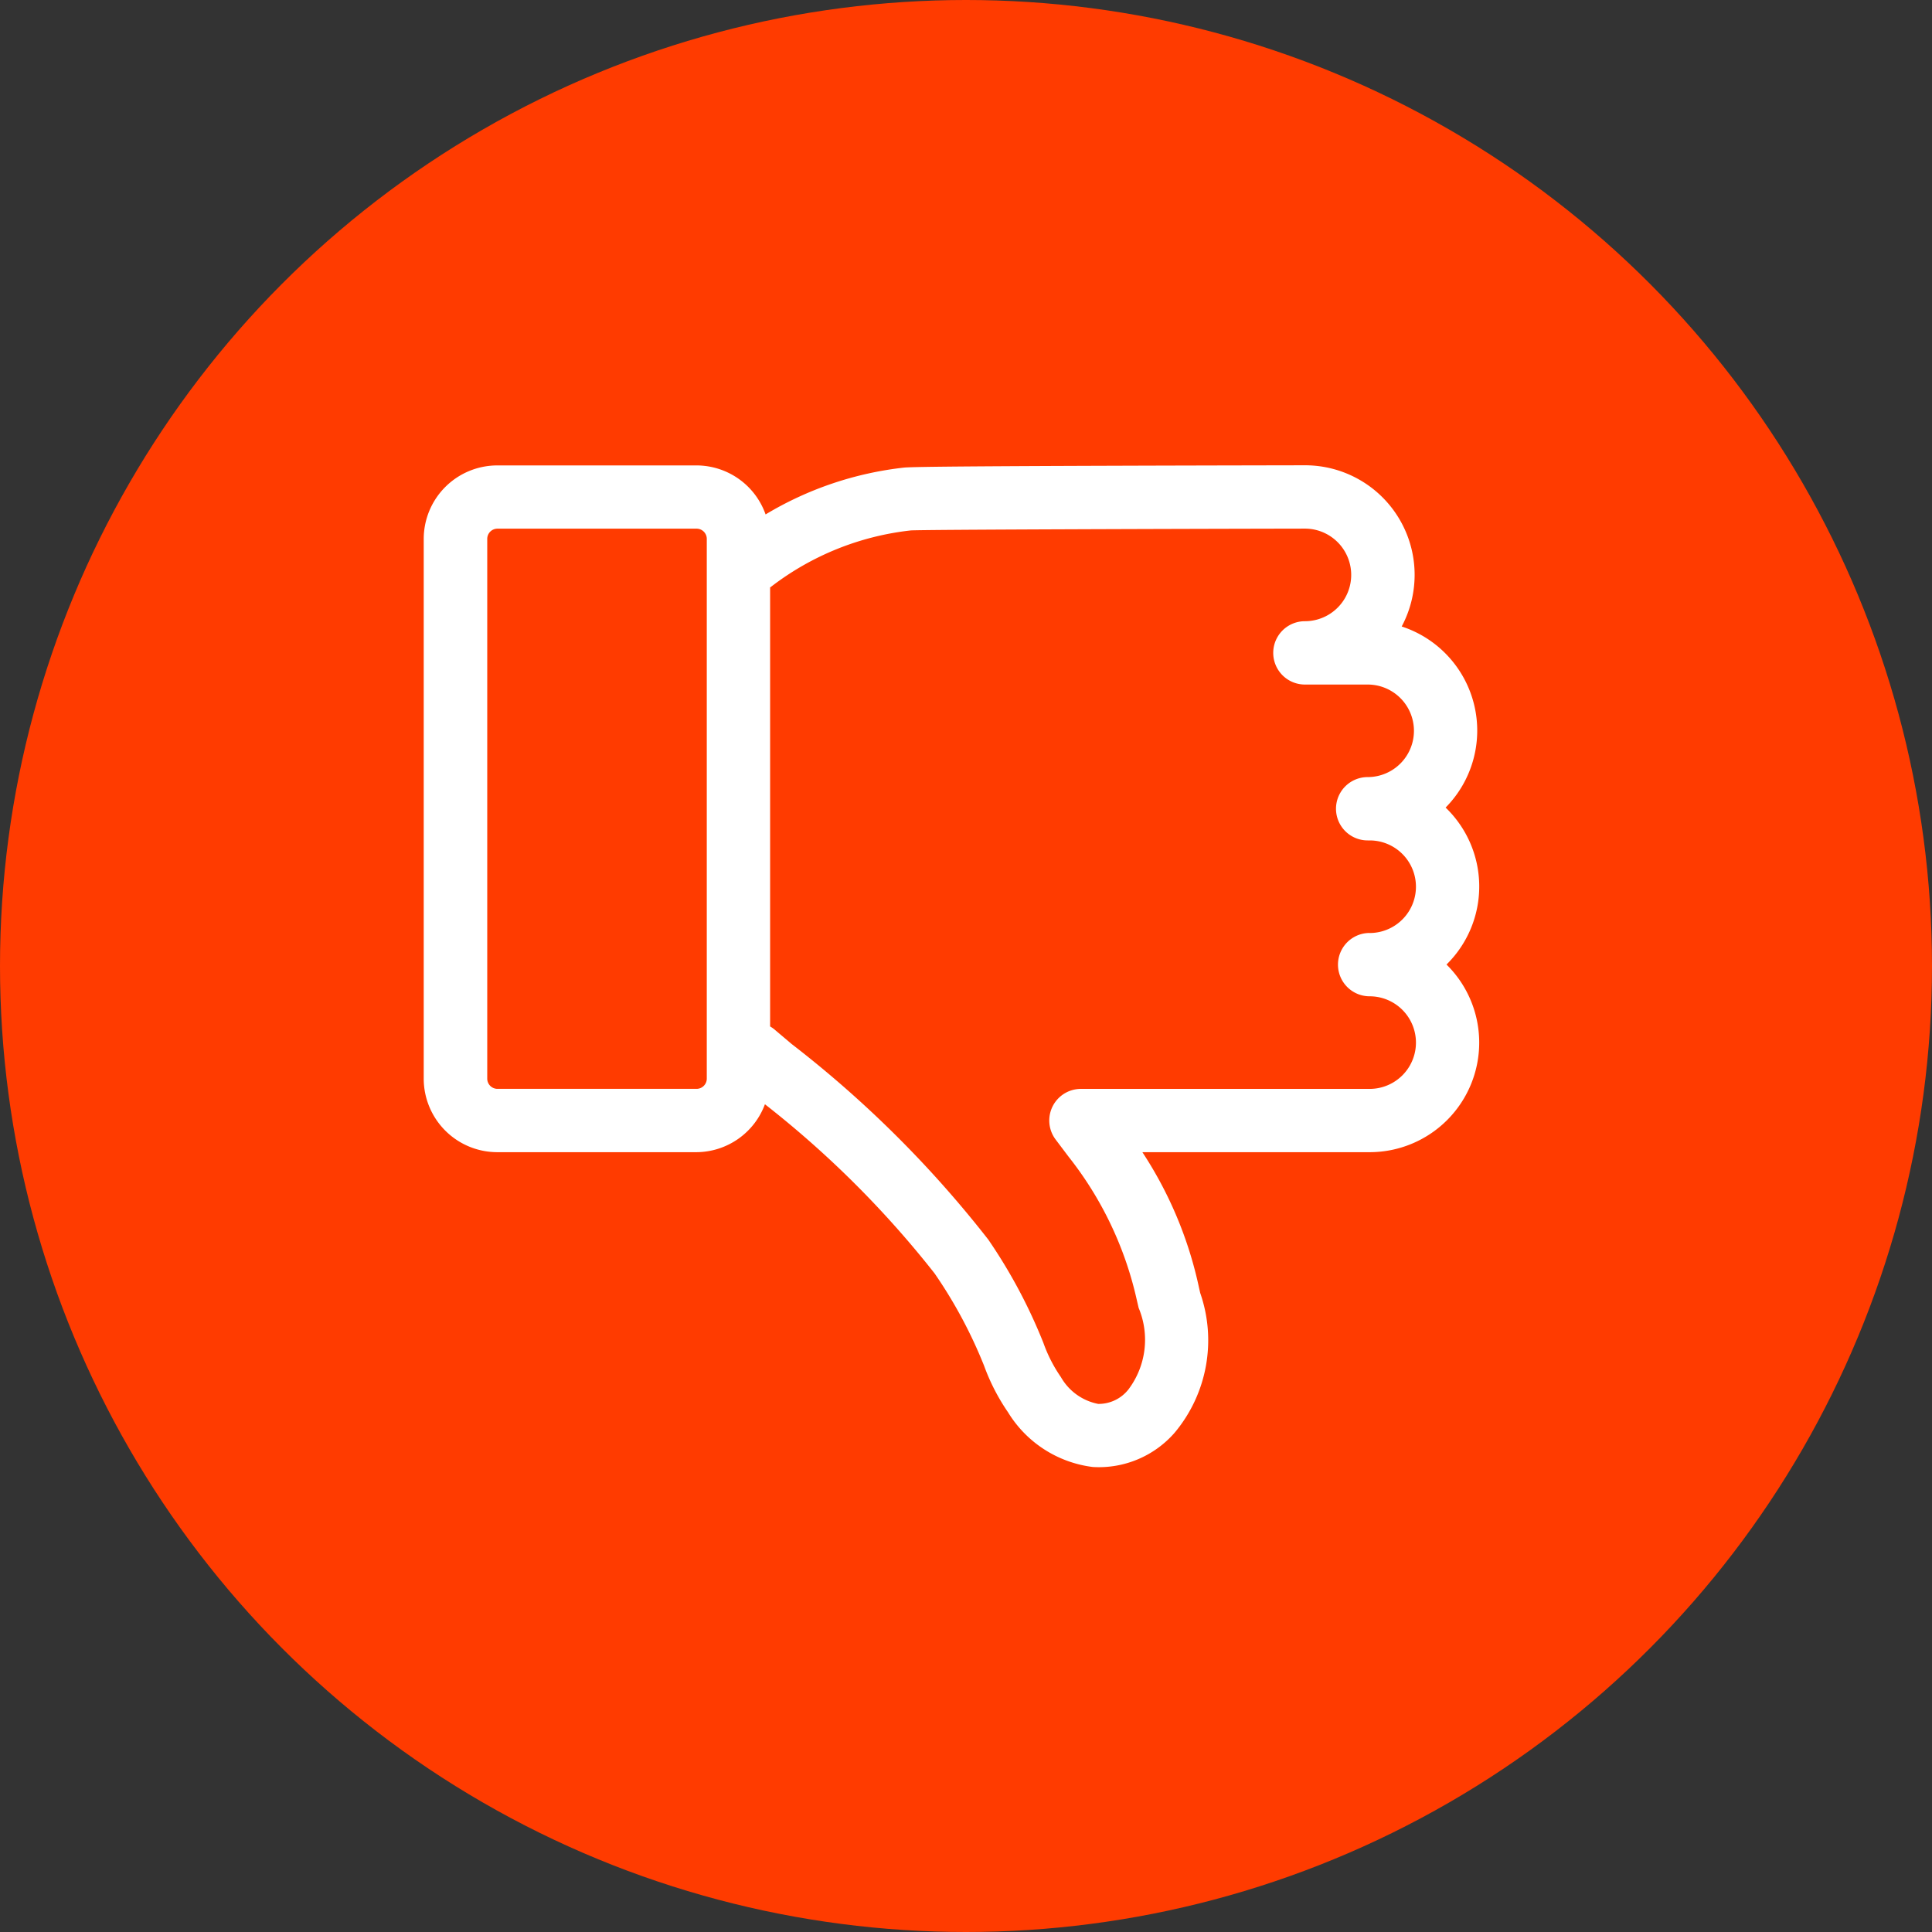 <svg xmlns="http://www.w3.org/2000/svg" width="41" height="41" viewBox="0 0 41 41"><rect x="0" y="0" width="41" height="41" fill="#333333" stroke="none"/><defs><style>.a{fill:#ff3b00;}.b{fill:#fff;}</style></defs><g transform="translate(41 40.555) rotate(180)"><circle class="a" cx="20.5" cy="20.5" r="20.5" transform="translate(0 -0.445)"/><path class="b" d="M.693,10.667a2.325,2.325,0,0,1,1.633-3.98H7.149a8.441,8.441,0,0,1-1.2-2.867L5.922,3.7A3.056,3.056,0,0,1,6.464.734,2.133,2.133,0,0,1,8.2.006a2.464,2.464,0,0,1,1.8,1.161,4.376,4.376,0,0,1,.508.987,9.931,9.931,0,0,0,1.051,1.961,21.135,21.135,0,0,0,3.6,3.589A1.559,1.559,0,0,1,16.61,6.687h4.225A1.562,1.562,0,0,1,22.4,8.248V19.7a1.562,1.562,0,0,1-1.561,1.561H16.61a1.558,1.558,0,0,1-1.465-1.04,7.258,7.258,0,0,1-2.948.995v0c-.245.017-1.406.035-8.5.048a2.325,2.325,0,0,1-2.051-3.421A2.324,2.324,0,0,1,.714,14a2.322,2.322,0,0,1-.021-3.329Zm15.7,9.035a.217.217,0,0,0,.217.217h4.225a.217.217,0,0,0,.217-.217V8.248a.217.217,0,0,0-.217-.217H16.61a.217.217,0,0,0-.217.217ZM2.326,11.338a.982.982,0,1,0,0,1.965h.042a.672.672,0,1,1,0,1.344.982.982,0,1,0,0,1.964H3.7a.672.672,0,0,1,0,1.344.982.982,0,0,0,0,1.965c3.165-.006,7.969-.021,8.359-.038a5.927,5.927,0,0,0,2.975-1.2l.015-.009V9.355a.673.673,0,0,1-.1-.07c-.088-.076-.209-.176-.354-.3a23.543,23.543,0,0,1-4.176-4.153A11.208,11.208,0,0,1,9.25,2.641a3.087,3.087,0,0,0-.372-.727,1.167,1.167,0,0,0-.791-.569.805.805,0,0,0-.643.308,1.751,1.751,0,0,0-.216,1.729l.039.167A7.545,7.545,0,0,0,8.715,6.591l.273.362A.671.671,0,0,1,8.452,8.03H2.326a.982.982,0,1,0,0,1.965.672.672,0,0,1,0,1.344Z" transform="translate(9.608 9.417)"/></g></svg>
